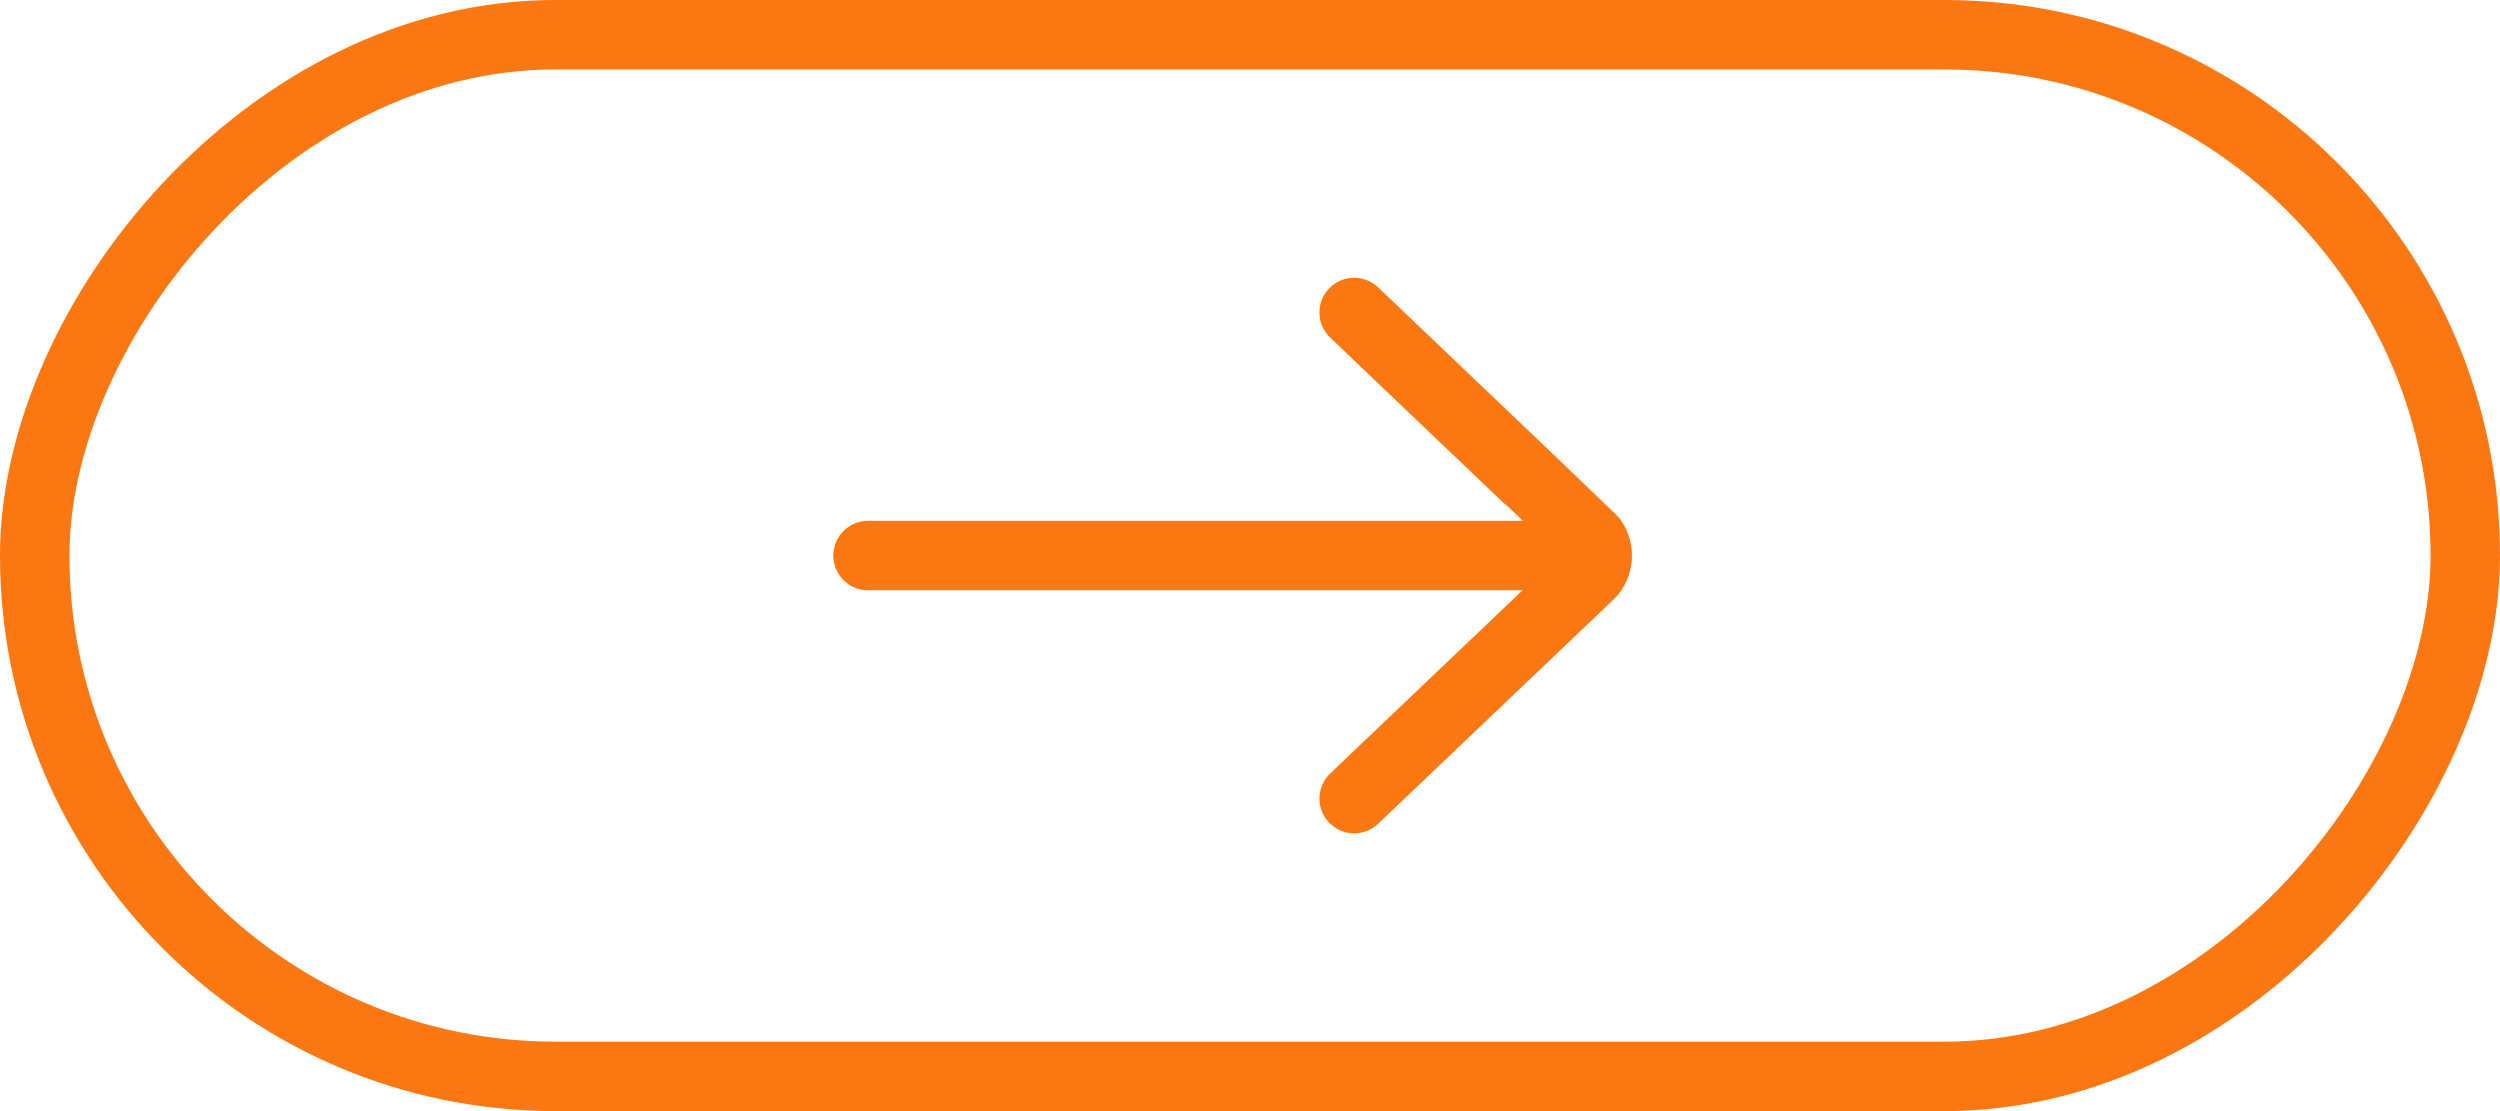 <?xml version="1.0" encoding="UTF-8"?>
<svg width="72px" height="32px" viewBox="0 0 72 32" version="1.1" xmlns="http://www.w3.org/2000/svg" xmlns:xlink="http://www.w3.org/1999/xlink">
    <!-- Generator: Sketch 47 (45396) - http://www.bohemiancoding.com/sketch -->
    <title>arrow R</title>
    <desc>Created with Sketch.</desc>
    <defs></defs>
    <g id="Desktop" stroke="none" stroke-width="1" fill="none" fill-rule="evenodd">
        <g id="article-2" transform="translate(-722, -3373)" stroke="#FA7711" stroke-width="2">
            <g id="testi" transform="translate(0, 2702)">
                <g id="arrows" transform="translate(648, 672)">
                    <g id="arrow-R" transform="translate(110, 15) scale(-1, 1) translate(-110, -15) translate(75, 0)">
                        <rect id="Rectangle-Copy-9" x="0" y="0" width="70" height="30" rx="15"></rect>
                        <path d="M25,8 L31.774,14.452 C32.044,14.709 32.077,15.163 31.847,15.466 C31.832,15.486 29.55,17.664 25,22" id="Triangle-2" stroke-linecap="round" stroke-linejoin="round" transform="translate(28.5, 15) rotate(-180) translate(-28.5, -15) "></path>
                        <path d="M26,15 L46,15" id="Line-3" stroke-linecap="round" stroke-linejoin="round"></path>
                    </g>
                </g>
            </g>
        </g>
    </g>
</svg>
